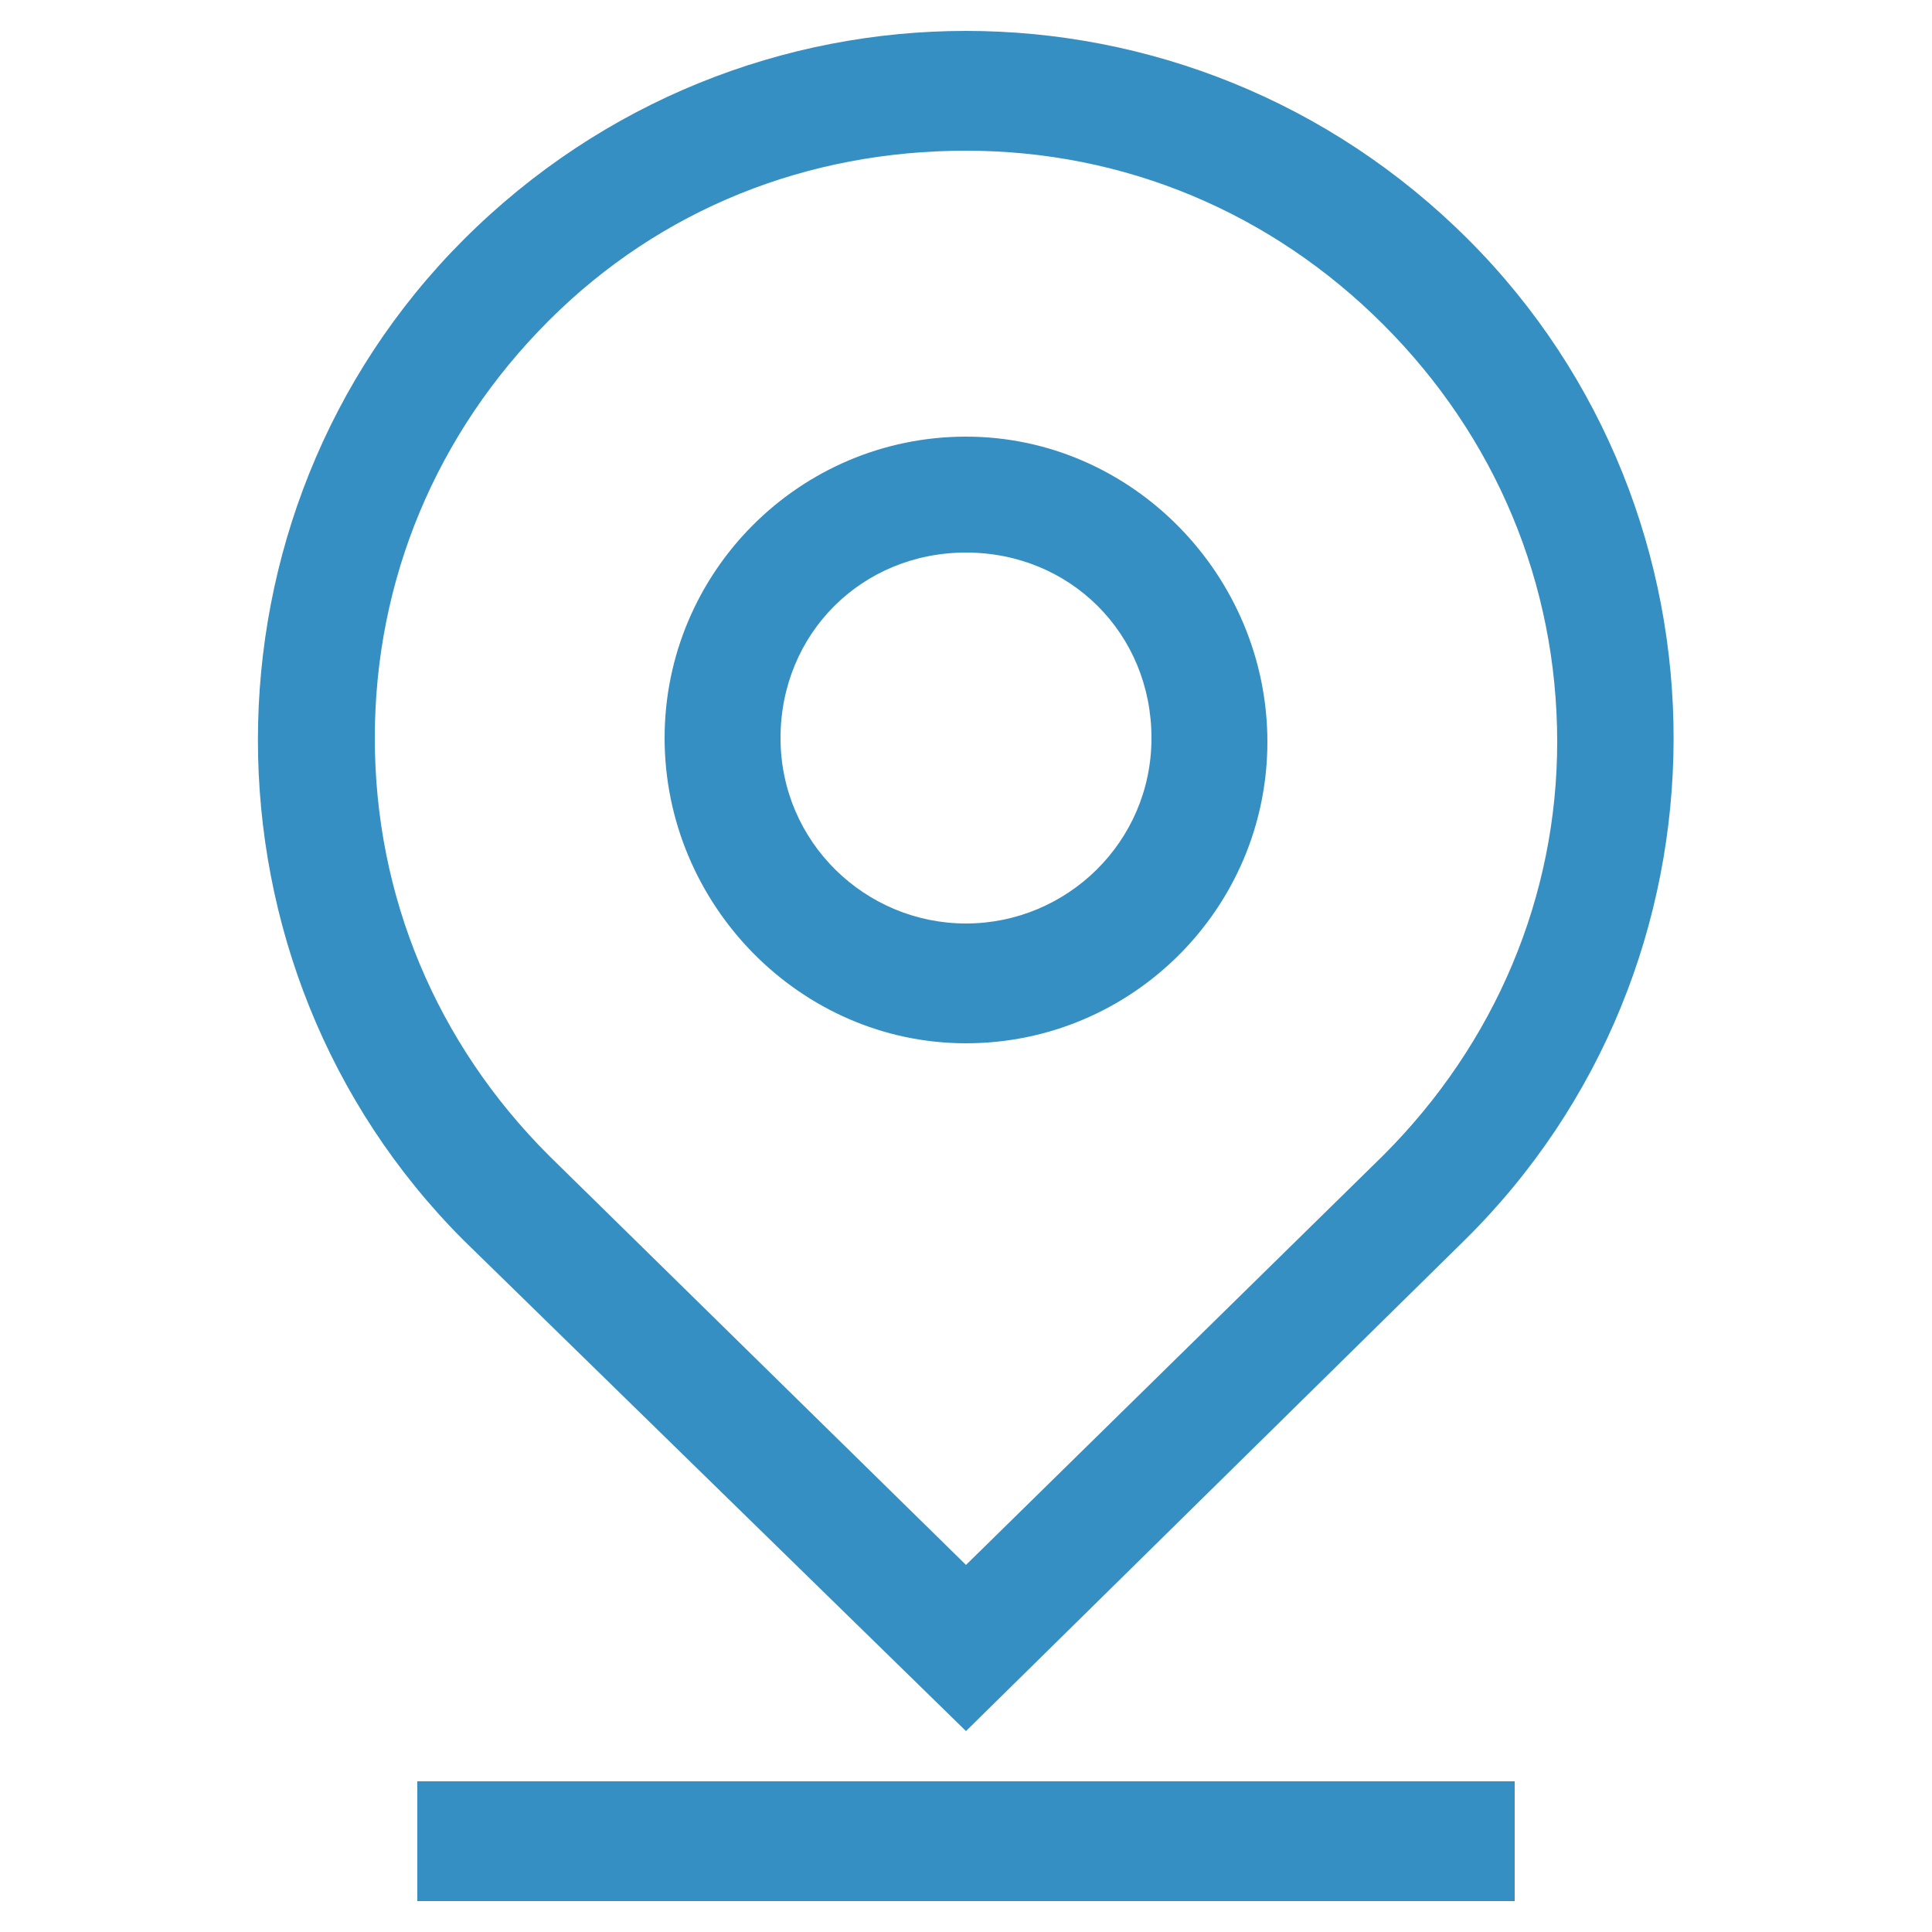 <?xml version="1.0" encoding="utf-8"?>
<!-- Generator: Adobe Illustrator 26.3.1, SVG Export Plug-In . SVG Version: 6.00 Build 0)  -->
<svg version="1.1" id="Слой_1" xmlns="http://www.w3.org/2000/svg" xmlns:xlink="http://www.w3.org/1999/xlink" x="0px" y="0px"
	 viewBox="0 0 50 50" style="enable-background:new 0 0 50 50;" xml:space="preserve">
<style type="text/css">
	.st0{fill:#368FC2;}
</style>
<g>
	<path class="st0" d="M38,6.2C30.8-1,19.2-1,12,6.2C4.9,13.3,4.9,25,12,32.1l13,12.7l12.9-12.7l0,0C45.1,25,45.1,13.3,38,6.2z
		 M35.8,29.9L25,40.5L14.2,29.9c-2.9-2.9-4.5-6.7-4.5-10.8s1.6-7.9,4.5-10.8S20.9,3.9,25,3.9s7.9,1.6,10.8,4.5s4.5,6.7,4.5,10.8
		C40.3,23.2,38.7,27,35.8,29.9z"/>
	<path class="st0" d="M25,11.3c-4.3,0-7.8,3.5-7.8,7.8S20.7,27,25,27s7.8-3.5,7.8-7.8S29.3,11.3,25,11.3z M25,23.9
		c-2.6,0-4.8-2.1-4.8-4.8s2.1-4.8,4.8-4.8s4.8,2.1,4.8,4.8S27.6,23.9,25,23.9z"/>
	<rect x="10.8" y="46.1" class="st0" width="28.4" height="3.1"/>
</g>
</svg>
